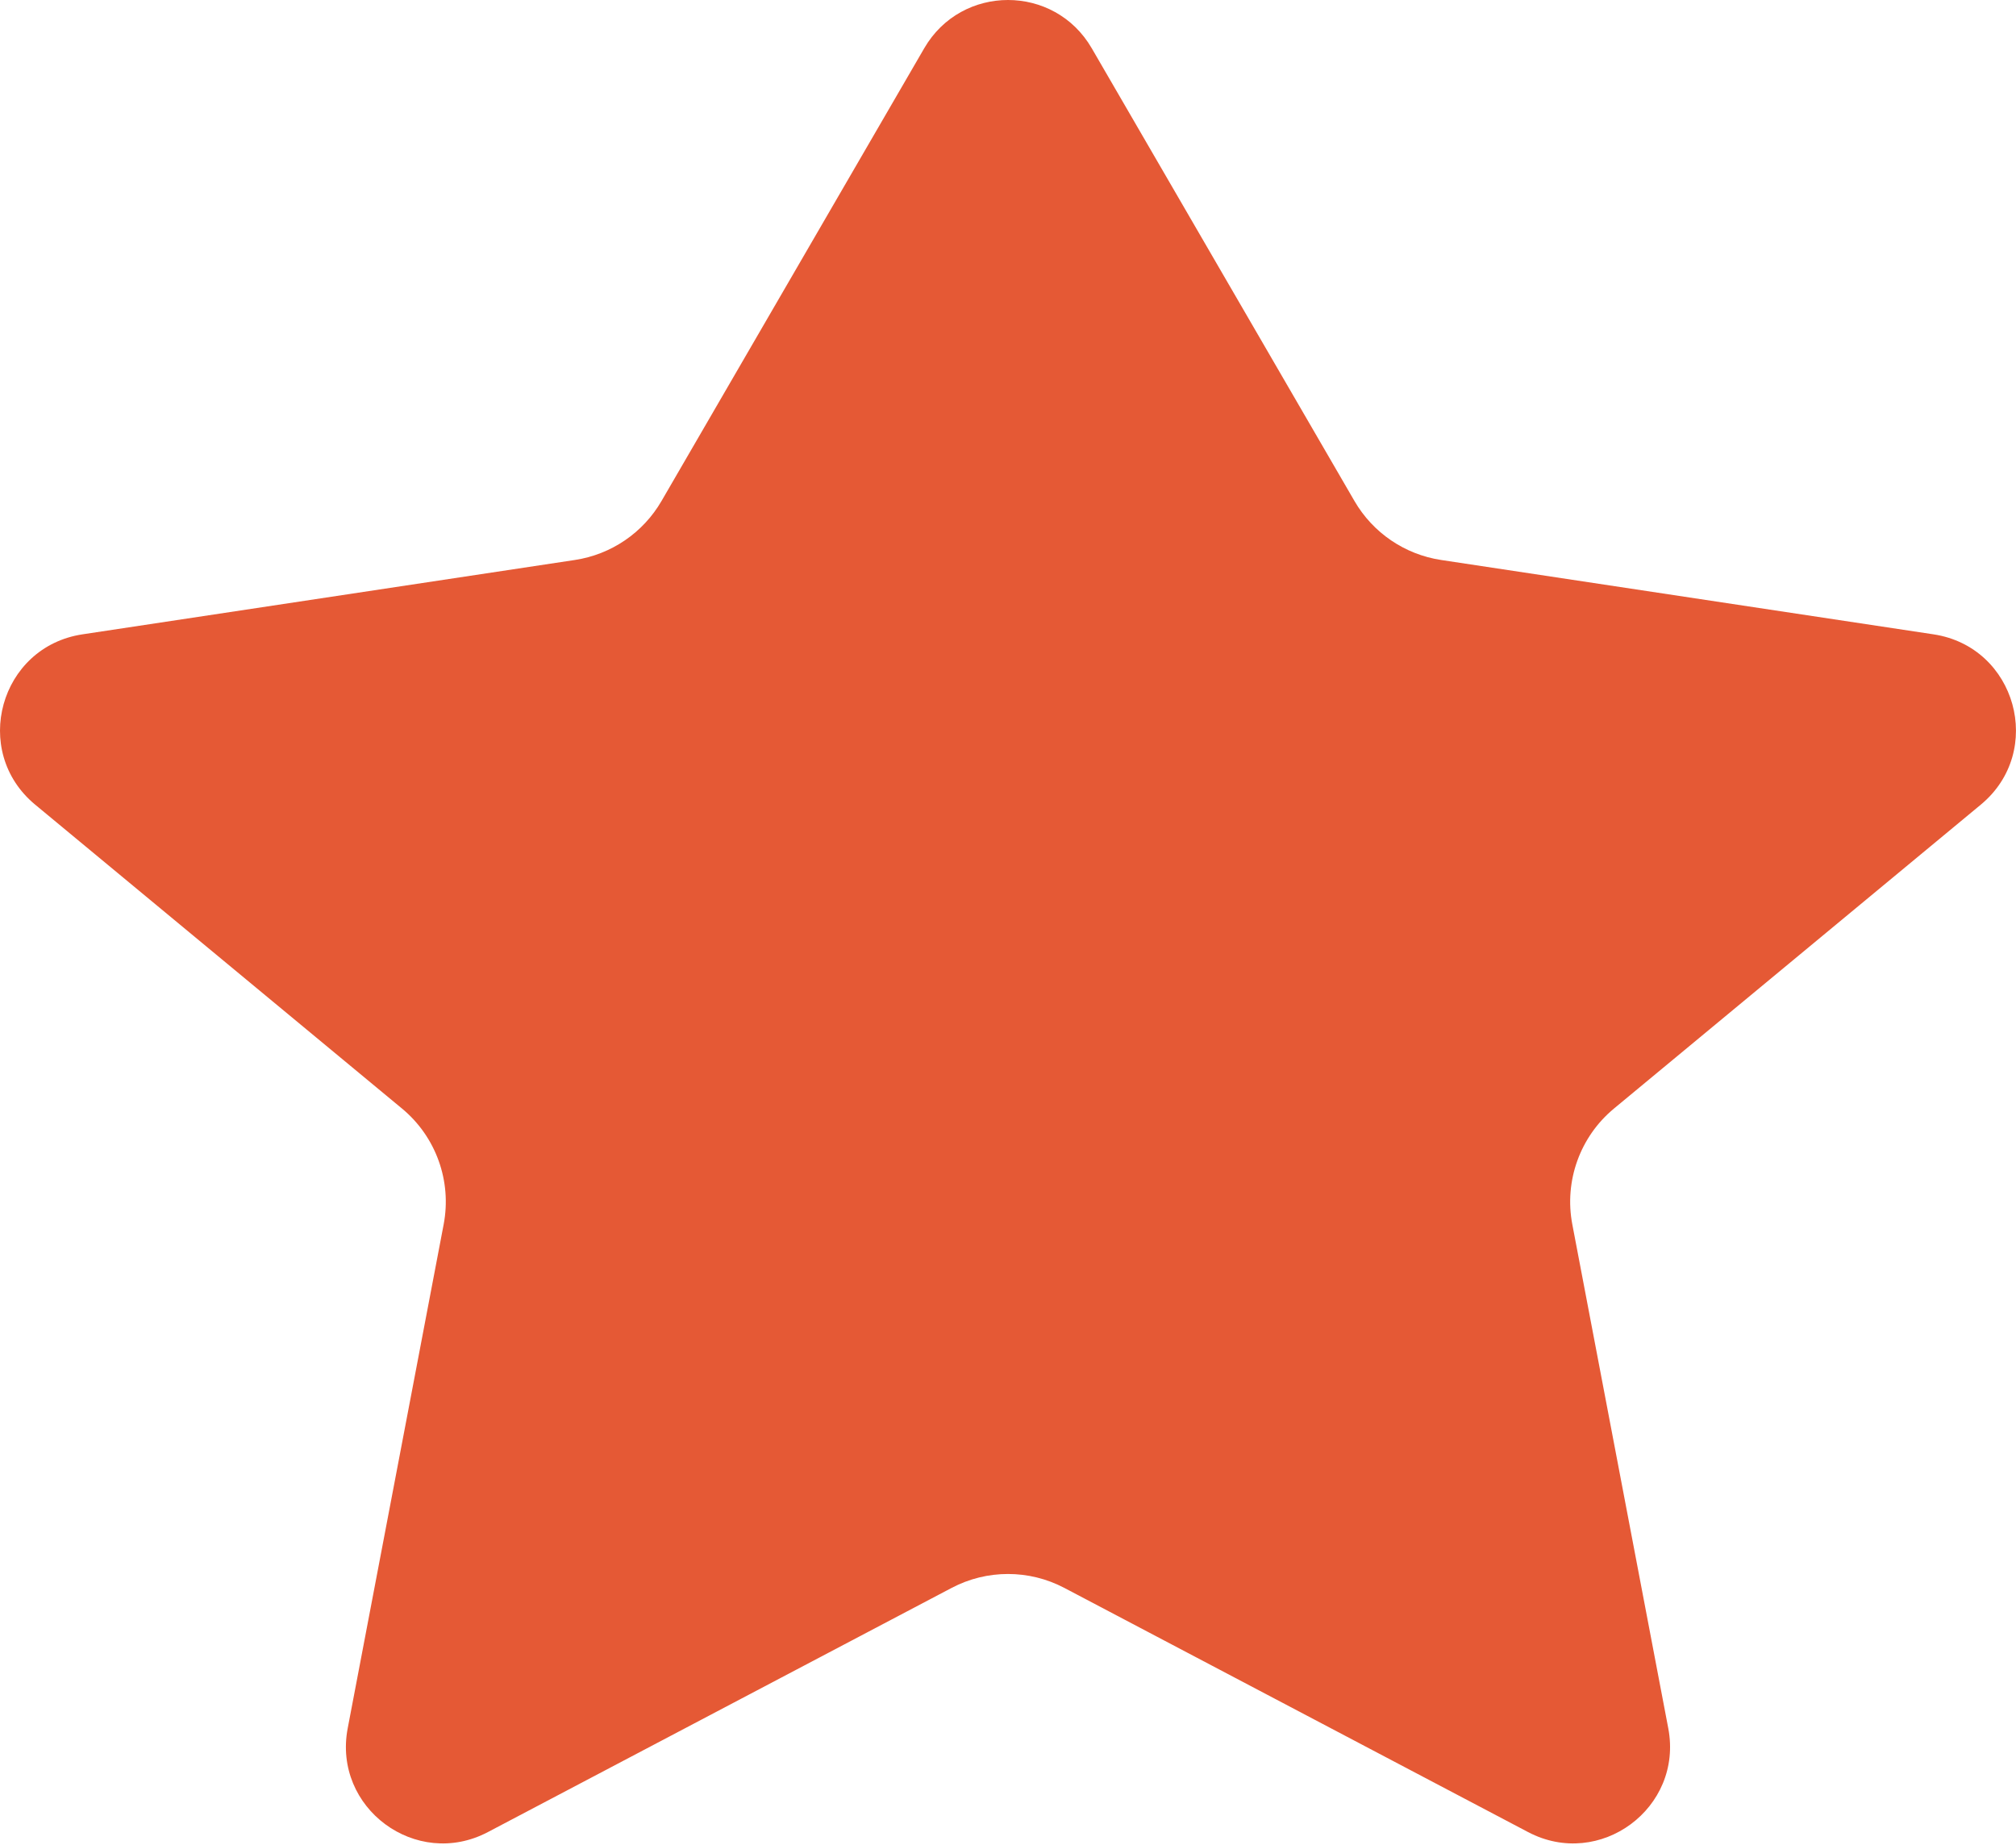 <?xml version="1.0" encoding="UTF-8"?> <svg xmlns="http://www.w3.org/2000/svg" width="153" height="140" viewBox="0 0 153 140" fill="none"> <path d="M82.854 3.66C80.022 -1.22 72.975 -1.22 70.144 3.66L50.202 38.027C48.803 40.438 46.386 42.083 43.63 42.499L6.258 48.143C-0.019 49.092 -2.221 57.017 2.667 61.067L30.508 84.132C33.085 86.267 34.297 89.635 33.671 92.923L26.388 131.168C25.237 137.214 31.584 141.911 37.029 139.044L72.22 120.515C74.898 119.104 78.1 119.104 80.778 120.515L115.969 139.044C121.414 141.911 127.761 137.214 126.61 131.168L119.327 92.923C118.701 89.635 119.913 86.267 122.49 84.132L150.331 61.067C155.219 57.017 153.017 49.092 146.74 48.143L109.368 42.499C106.612 42.083 104.195 40.438 102.796 38.027L82.854 3.66Z" fill="#E55935"></path> </svg> 